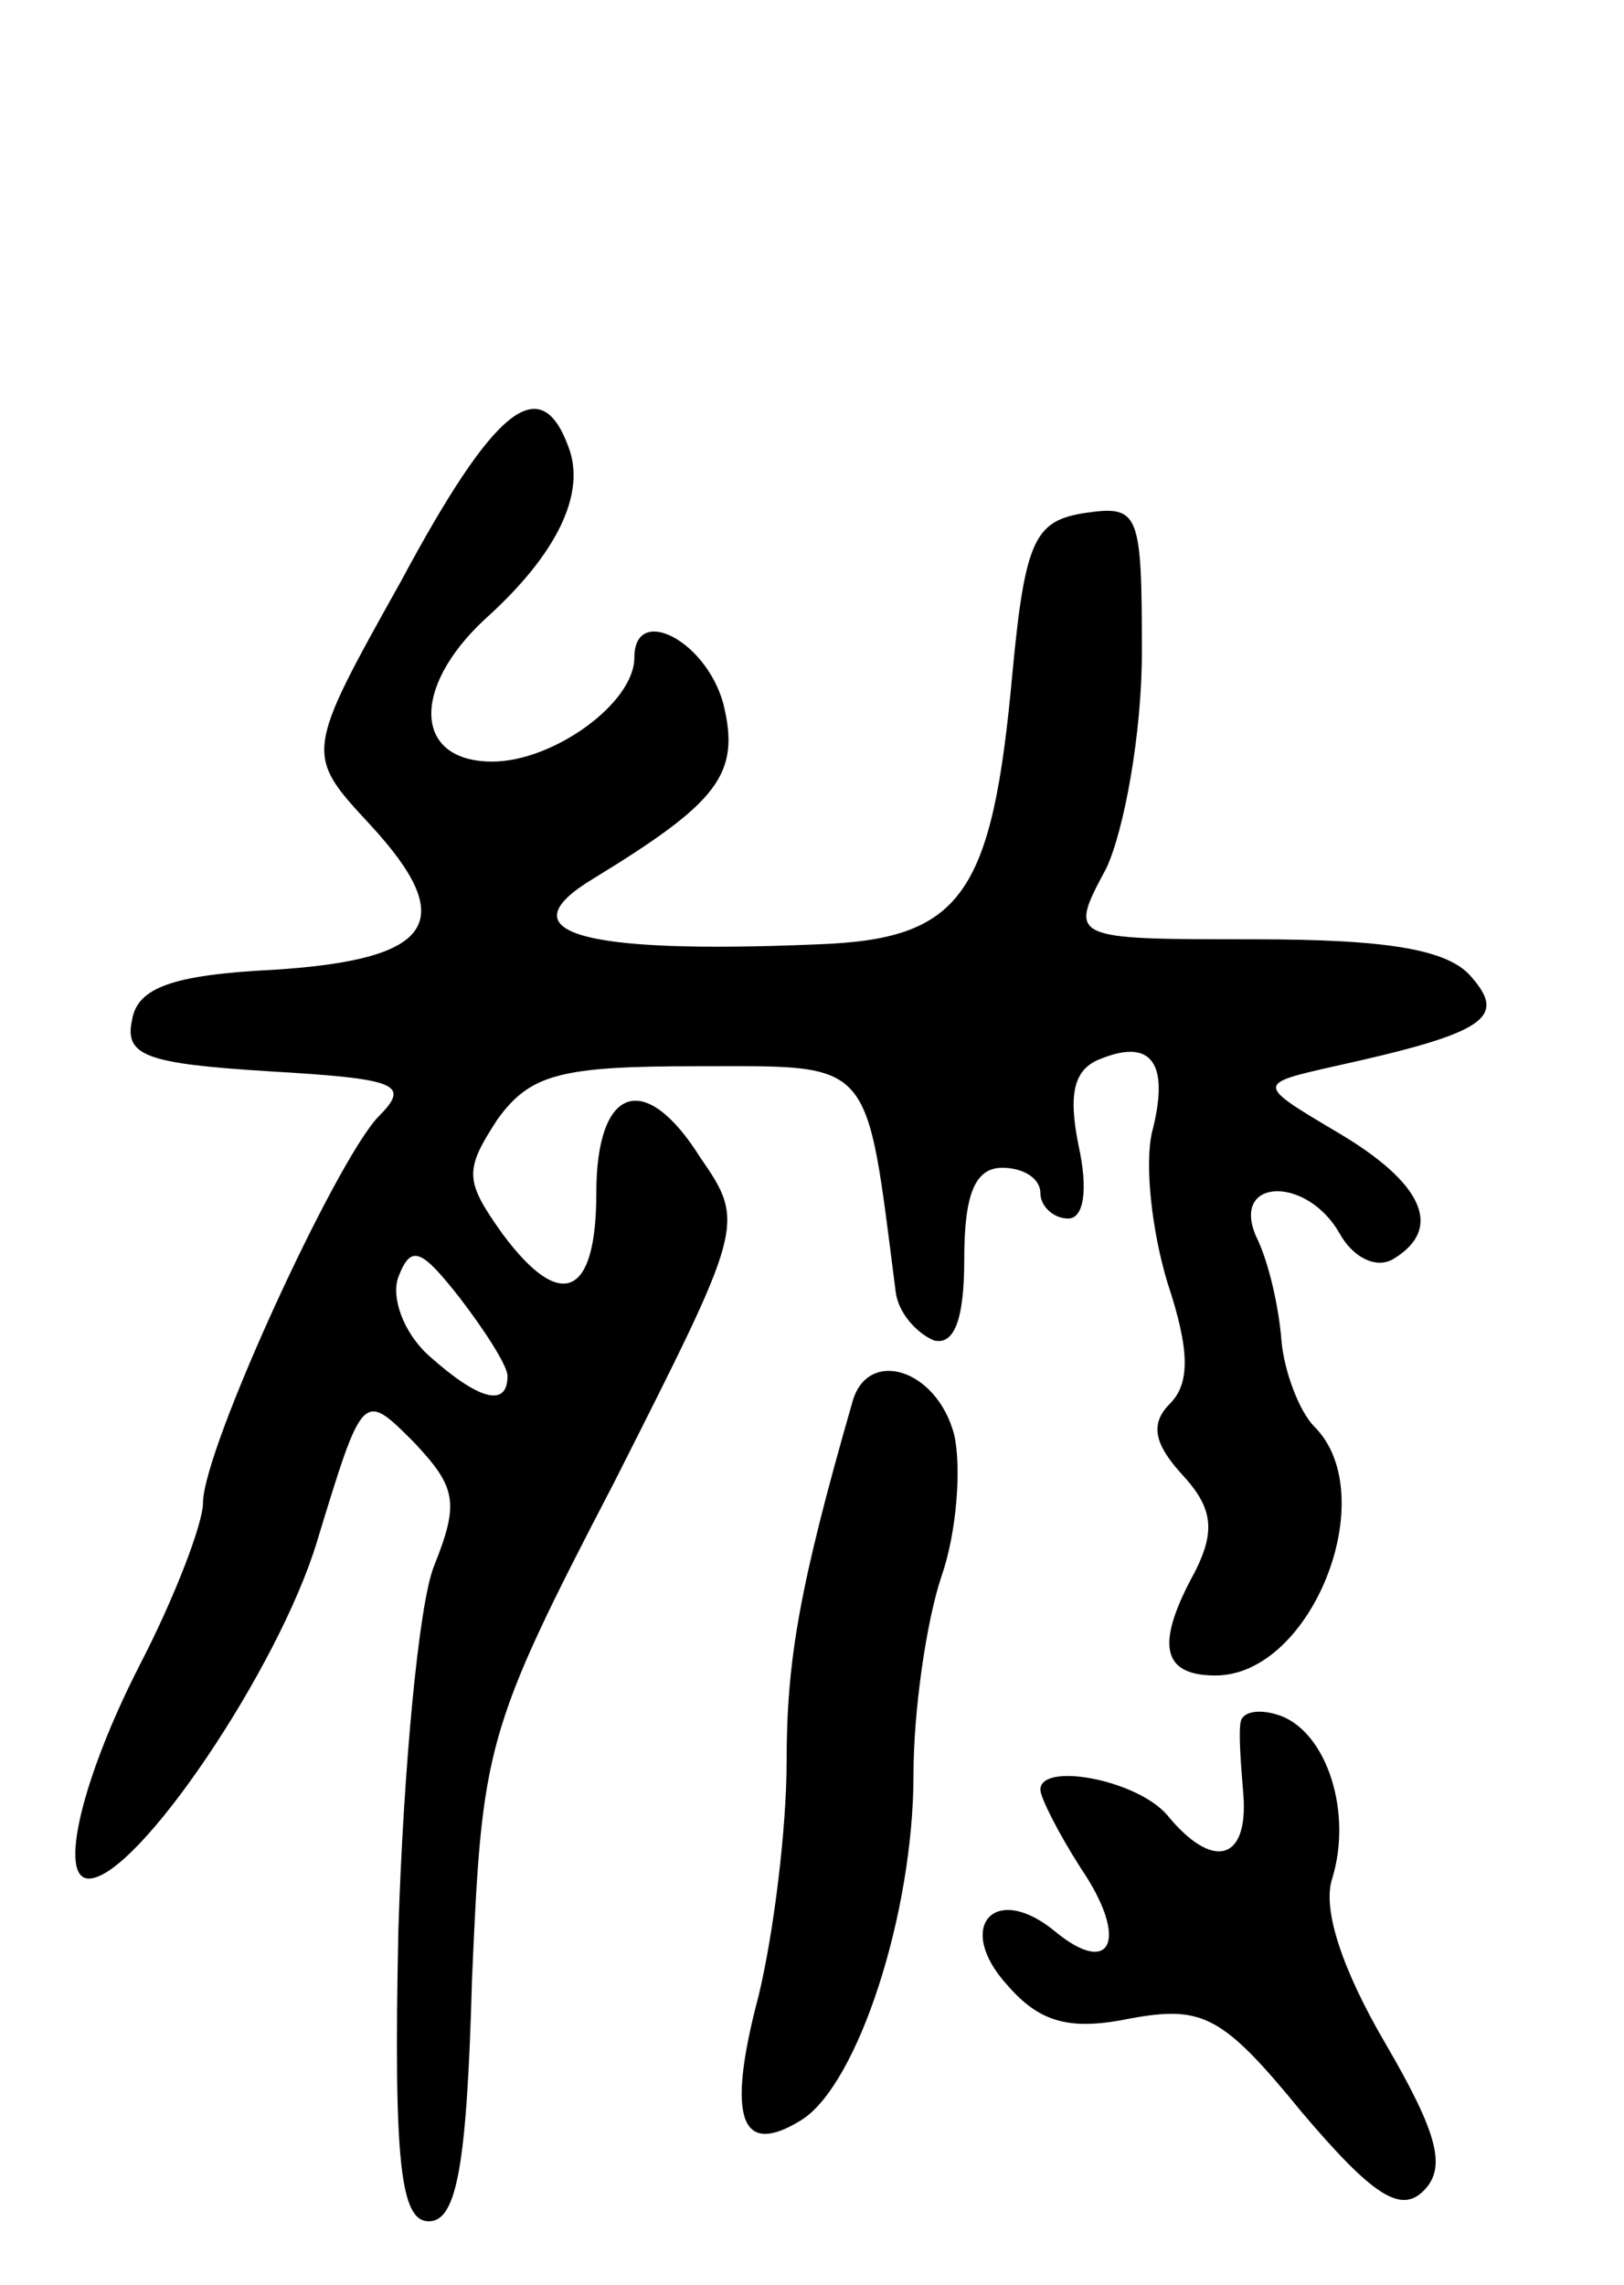 <svg version="1.0" xmlns="http://www.w3.org/2000/svg" width="64" height="90" viewBox="0 0 64 90" ><g transform="translate(0,90) scale(0.1,-0.1)" ><path d="M158 671 c-38 -68 -38 -68 -12 -96 35 -38 25 -53 -38 -57 -40 -2 -54 -7 -56 -20 -3 -14 6 -17 54 -20 51 -3 56 -5 43 -18 -17 -18 -69 -131 -69 -152 0 -8 -11 -37 -25 -64 -23 -45 -32 -84 -20 -84 19 0 75 83 90 133 18 59 18 59 38 39 17 -18 18 -24 8 -49 -6 -15 -12 -80 -14 -143 -2 -93 1 -115 12 -115 11 0 15 22 17 95 4 92 5 98 56 196 51 101 52 102 34 128 -22 35 -41 28 -41 -14 0 -41 -14 -47 -37 -16 -15 21 -15 25 -2 45 13 18 25 21 79 21 70 0 66 4 78 -89 1 -8 8 -16 15 -19 8 -2 12 8 12 32 0 25 4 36 15 36 8 0 15 -4 15 -10 0 -5 5 -10 11 -10 6 0 8 11 4 29 -4 20 -2 30 9 34 20 8 27 -2 20 -29 -3 -13 0 -39 6 -59 9 -27 9 -40 1 -48 -8 -8 -6 -16 5 -28 12 -13 13 -22 5 -38 -16 -29 -13 -41 8 -41 38 0 66 71 39 98 -6 6 -12 22 -13 34 -1 13 -5 31 -10 41 -10 23 20 24 33 1 5 -9 14 -14 21 -10 20 12 12 30 -22 50 -32 19 -32 19 -1 26 59 13 68 19 54 35 -9 11 -33 15 -86 15 -73 0 -73 0 -58 28 7 15 14 53 14 85 0 55 -1 58 -22 55 -20 -3 -24 -10 -29 -63 -8 -88 -20 -105 -77 -107 -95 -4 -123 5 -88 26 49 30 58 41 51 69 -7 25 -35 39 -35 18 0 -18 -32 -41 -56 -41 -31 0 -32 29 -3 56 29 26 40 50 33 68 -11 30 -29 16 -66 -53z m42 -313 c0 -13 -12 -9 -31 8 -10 9 -15 23 -12 31 5 13 9 11 24 -8 10 -13 19 -27 19 -31z"/><path d="M336 348 c-21 -73 -26 -102 -26 -142 0 -26 -5 -67 -11 -92 -13 -49 -7 -64 17 -49 22 14 44 81 44 136 0 25 5 60 11 78 6 17 8 43 5 56 -7 26 -34 34 -40 13z"/><path d="M489 222 c-1 -4 0 -17 1 -29 2 -26 -12 -30 -30 -8 -12 14 -50 21 -50 10 0 -3 7 -17 16 -31 19 -28 12 -43 -10 -25 -24 20 -40 2 -19 -21 13 -15 25 -18 49 -13 28 5 36 1 67 -37 28 -33 39 -40 48 -31 9 9 6 22 -15 58 -17 29 -25 53 -21 65 8 26 -2 57 -20 64 -8 3 -15 2 -16 -2z"/></g></svg> 
